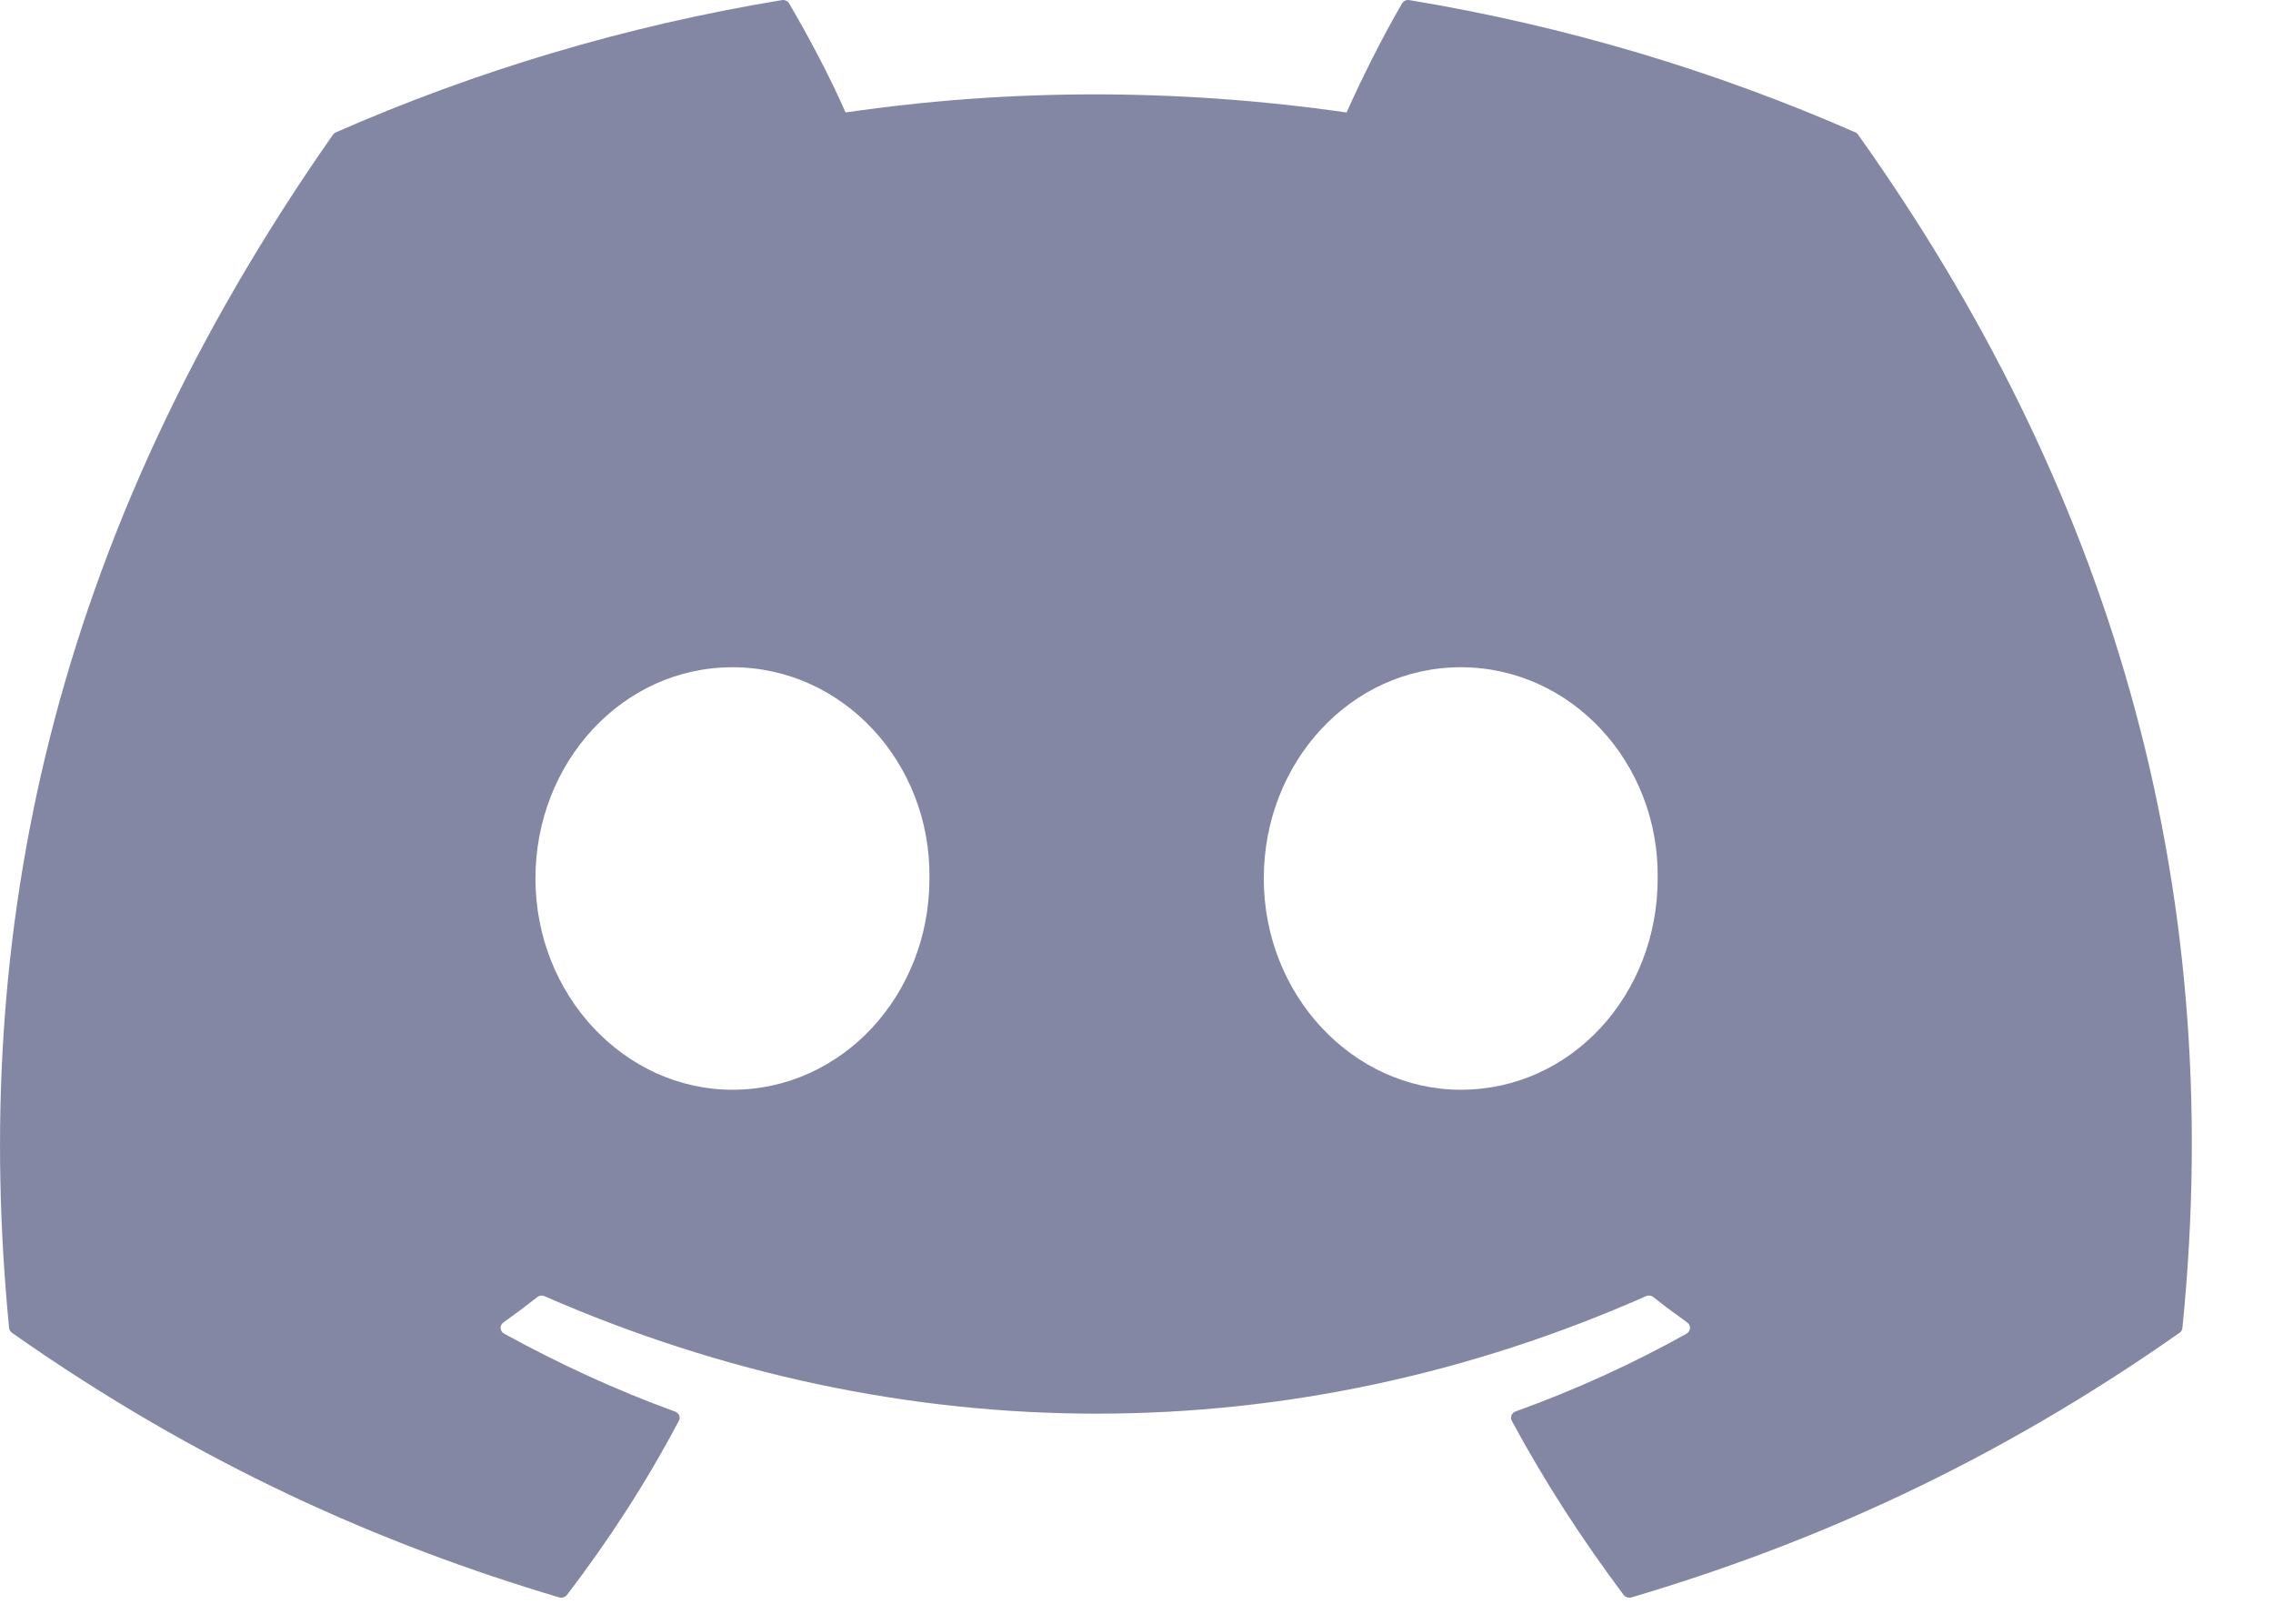<svg width="21" height="15" viewBox="0 0 21 15" fill="none" xmlns="http://www.w3.org/2000/svg">
<path d="M17.142 1.223C15.852 0.657 14.468 0.24 13.021 0.001C12.994 -0.004 12.968 0.008 12.954 0.031C12.776 0.334 12.579 0.729 12.441 1.039C10.885 0.816 9.336 0.816 7.812 1.039C7.674 0.722 7.469 0.334 7.29 0.031C7.277 0.009 7.251 -0.003 7.224 0.001C5.778 0.239 4.394 0.656 3.102 1.223C3.091 1.228 3.082 1.236 3.075 1.246C0.45 4.996 -0.269 8.654 0.084 12.267C0.085 12.285 0.096 12.302 0.11 12.312C1.842 13.529 3.52 14.267 5.167 14.757C5.193 14.764 5.221 14.755 5.238 14.734C5.627 14.226 5.974 13.689 6.272 13.125C6.29 13.092 6.273 13.053 6.237 13.04C5.686 12.84 5.162 12.597 4.657 12.32C4.617 12.298 4.614 12.243 4.651 12.217C4.757 12.141 4.863 12.062 4.965 11.982C4.983 11.967 5.008 11.964 5.03 11.974C8.344 13.421 11.932 13.421 15.207 11.974C15.228 11.964 15.254 11.967 15.273 11.981C15.374 12.061 15.481 12.141 15.588 12.217C15.624 12.243 15.622 12.298 15.582 12.32C15.078 12.602 14.553 12.84 14.002 13.039C13.966 13.052 13.95 13.092 13.967 13.125C14.271 13.689 14.619 14.225 15.001 14.734C15.017 14.755 15.046 14.764 15.072 14.757C16.727 14.267 18.404 13.529 20.137 12.312C20.152 12.302 20.161 12.286 20.163 12.268C20.585 8.091 19.456 4.463 17.169 1.247C17.163 1.236 17.154 1.228 17.142 1.223ZM6.767 10.067C5.769 10.067 4.947 9.191 4.947 8.116C4.947 7.04 5.753 6.164 6.767 6.164C7.789 6.164 8.603 7.048 8.587 8.116C8.587 9.191 7.781 10.067 6.767 10.067ZM13.496 10.067C12.498 10.067 11.676 9.191 11.676 8.116C11.676 7.04 12.482 6.164 13.496 6.164C14.517 6.164 15.331 7.048 15.315 8.116C15.315 9.191 14.517 10.067 13.496 10.067Z" fill="#8487A4"/>
</svg>
